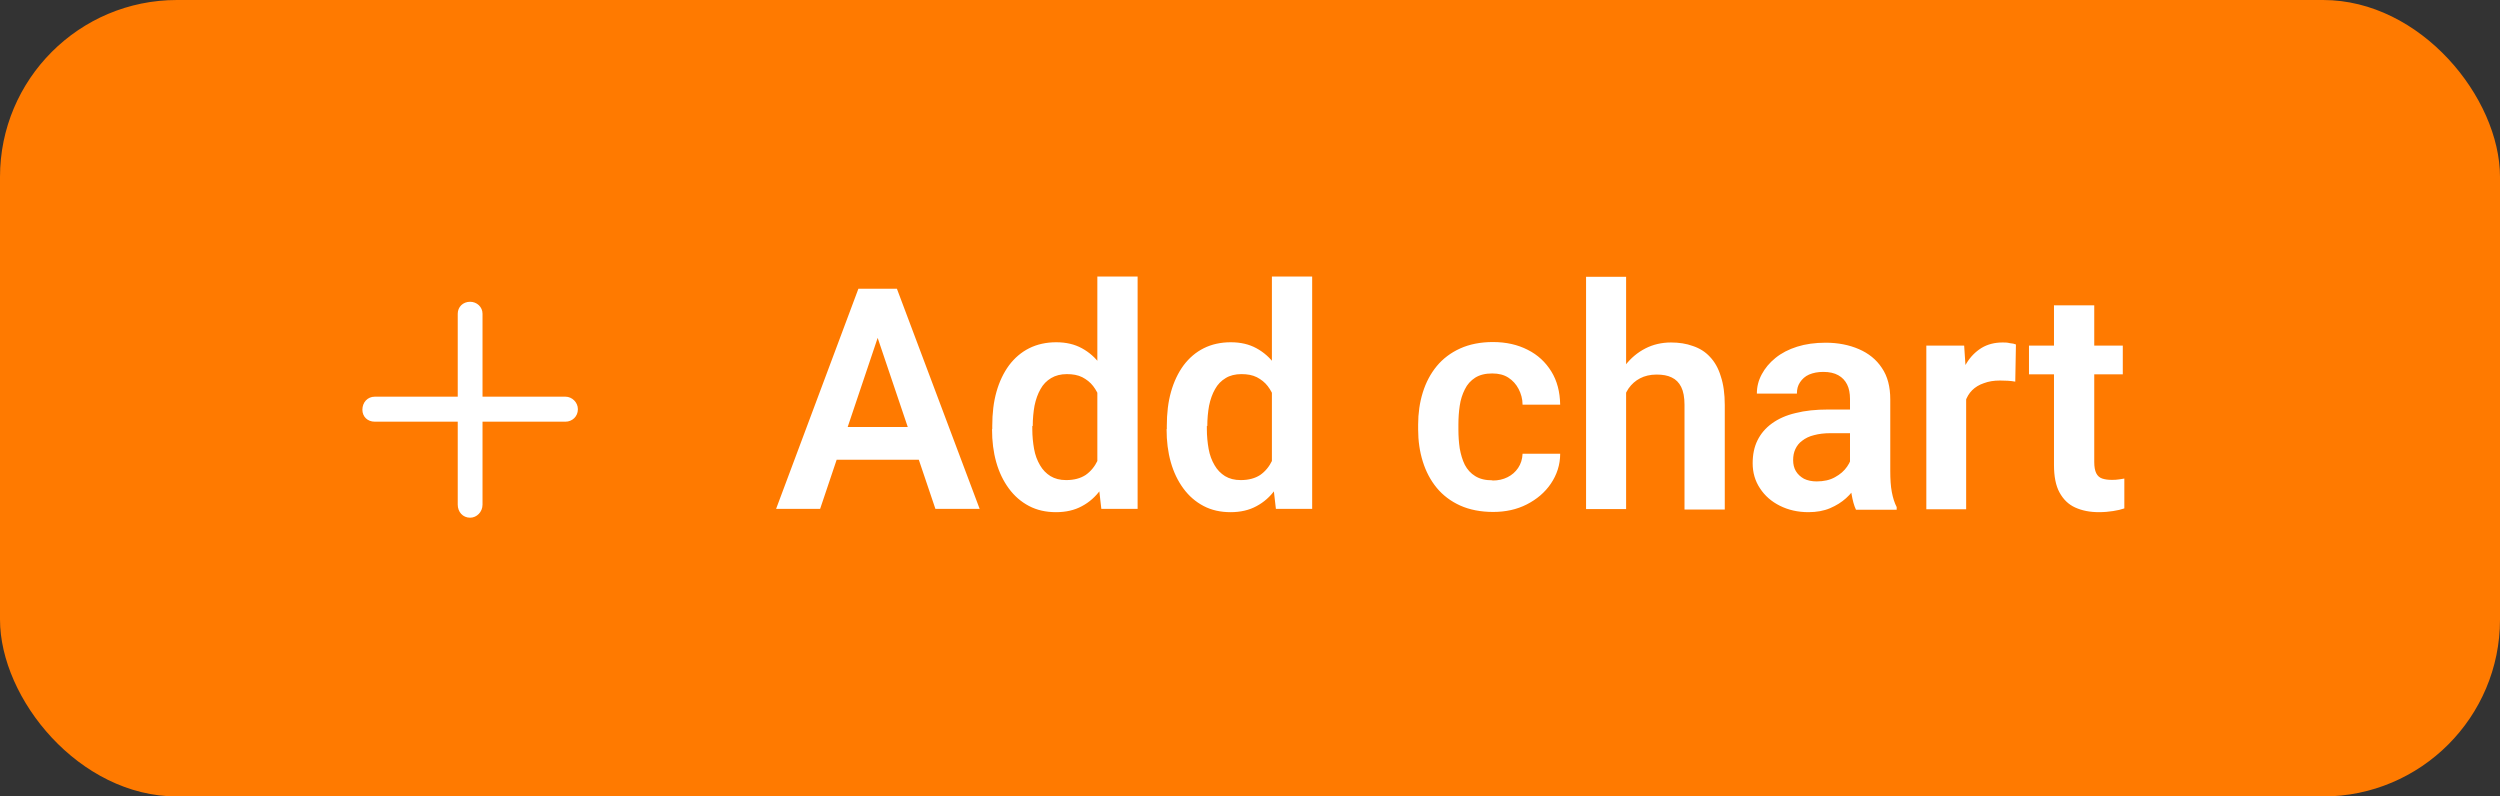 <?xml version="1.0" encoding="UTF-8"?>
<svg id="Layer_2" data-name="Layer 2" xmlns="http://www.w3.org/2000/svg" viewBox="0 0 113 36">
  <rect x="0" y="0" width="113" height="36" fill="#333333" stroke="none"/>
  <defs>
    <style>
      .cls-1 {
        fill: #fff;
      }

      .cls-1, .cls-2 {
        stroke-width: 0px;
      }

      .cls-2 {
        fill: #ff7a00;
      }
    </style>
  </defs>
  <g id="Layer_1-2" data-name="Layer 1">
    <g>
      <rect class="cls-2" width="113" height="36" rx="8" ry="8"/>
      <path class="cls-1" d="m26.12,18.5c0,.33-.26.56-.56.56h-3.75v3.75c0,.33-.26.59-.56.59-.33,0-.56-.26-.56-.59v-3.75h-3.75c-.33,0-.56-.23-.56-.54,0-.33.23-.59.56-.59h3.75v-3.75c0-.3.23-.54.56-.54.3,0,.56.23.56.54v3.75h3.75c.3,0,.56.26.56.56Z"/>
      <path class="cls-1" d="m39.91,14.56l-2.84,8.44h-1.99l3.72-9.95h1.27l-.16,1.51Zm2.37,8.44l-2.85-8.44-.17-1.51h1.28l3.74,9.95h-2Zm-.13-3.7v1.48h-5.34v-1.48h5.34Zm7.45,2.13v-8.93h1.82v10.5h-1.64l-.18-1.57Zm-4.75-2.04v-.14c0-.57.06-1.08.19-1.54.13-.46.32-.86.57-1.2.25-.33.55-.59.91-.77.36-.18.77-.27,1.22-.27s.83.09,1.16.27c.33.18.62.43.85.76.24.33.43.72.57,1.17.14.45.24.94.31,1.48v.39c-.06.52-.17,1-.31,1.44-.14.44-.33.82-.57,1.15-.23.32-.51.57-.85.75-.33.18-.72.27-1.17.27s-.86-.09-1.22-.28c-.36-.19-.66-.45-.91-.79-.25-.34-.44-.73-.57-1.19-.13-.46-.19-.95-.19-1.49Zm1.81-.14v.14c0,.32.03.62.08.9.05.28.14.52.27.74.12.21.28.37.47.49.2.12.43.18.71.18.36,0,.65-.08.88-.23.23-.16.41-.38.54-.65.13-.28.21-.59.25-.94v-1.07c-.02-.27-.07-.53-.14-.76-.07-.23-.18-.43-.31-.6-.13-.17-.3-.3-.49-.4-.2-.1-.43-.14-.7-.14s-.51.06-.71.18c-.2.12-.36.28-.48.5-.12.21-.21.46-.27.75-.05.28-.08.59-.08.92Zm10.83,2.18v-8.93h1.82v10.5h-1.64l-.18-1.57Zm-4.75-2.04v-.14c0-.57.06-1.08.19-1.54.13-.46.32-.86.57-1.2.25-.33.55-.59.91-.77.36-.18.77-.27,1.22-.27s.83.09,1.16.27c.33.18.62.43.85.76.24.33.43.72.57,1.17.14.45.24.94.31,1.48v.39c-.06.52-.17,1-.31,1.44s-.33.82-.57,1.15c-.23.32-.51.57-.85.75-.33.18-.72.27-1.17.27s-.86-.09-1.22-.28c-.36-.19-.66-.45-.91-.79-.25-.34-.44-.73-.57-1.19-.13-.46-.19-.95-.19-1.49Zm1.81-.14v.14c0,.32.03.62.08.9.05.28.14.52.27.74.12.21.28.37.47.49.2.12.43.18.71.18.36,0,.65-.08.88-.23.23-.16.41-.38.54-.65.13-.28.21-.59.25-.94v-1.07c-.02-.27-.07-.53-.14-.76-.07-.23-.18-.43-.31-.6-.13-.17-.3-.3-.49-.4-.2-.1-.43-.14-.7-.14s-.52.06-.71.18c-.2.12-.36.28-.48.5-.12.21-.21.46-.27.75-.05.28-.08.59-.08.92Zm12.91,2.47c.26,0,.48-.05.68-.15.2-.1.36-.24.48-.42.12-.18.19-.39.2-.64h1.7c0,.5-.15.95-.42,1.35-.27.4-.64.71-1.09.94-.45.23-.96.34-1.52.34s-1.07-.1-1.49-.29c-.42-.19-.78-.46-1.06-.8-.28-.34-.49-.74-.63-1.19-.14-.45-.21-.93-.21-1.45v-.22c0-.51.07-1,.21-1.45.14-.45.35-.85.63-1.19.28-.34.64-.61,1.06-.8.42-.19.92-.29,1.48-.29.6,0,1.12.12,1.57.35.46.23.81.56,1.07.98.26.42.39.92.4,1.5h-1.7c0-.26-.07-.5-.18-.71-.11-.21-.26-.38-.46-.51-.2-.13-.44-.19-.73-.19-.31,0-.56.06-.77.19-.2.13-.36.3-.47.53-.11.22-.19.46-.23.74-.04.27-.06.55-.06.85v.22c0,.3.02.59.06.86.05.27.12.52.23.74.11.21.27.39.47.51.21.13.46.19.78.19Zm6.04-9.21v10.5h-1.81v-10.5h1.81Zm-.29,6.54h-.53c0-.51.07-.99.21-1.42.14-.43.33-.81.58-1.13.25-.32.55-.57.9-.75.35-.18.74-.27,1.16-.27.36,0,.69.05.99.16.3.1.56.26.77.49.21.22.38.51.49.88.12.36.18.79.18,1.3v4.72h-1.82v-4.73c0-.34-.05-.61-.15-.81-.1-.2-.24-.34-.43-.43-.18-.09-.41-.13-.68-.13-.29,0-.54.06-.75.17-.21.11-.38.26-.52.46-.13.2-.23.42-.3.68-.06.26-.1.53-.1.83Zm10.41,2.39v-3.41c0-.25-.04-.47-.13-.65-.09-.18-.22-.32-.4-.42-.18-.1-.4-.15-.68-.15-.24,0-.45.04-.64.12-.18.08-.31.2-.41.35-.1.15-.14.31-.14.51h-1.81c0-.31.07-.59.22-.87.15-.28.35-.52.62-.74.27-.22.6-.39.98-.51.38-.12.81-.18,1.29-.18.56,0,1.06.1,1.5.29.44.19.79.47,1.04.85.26.38.38.85.38,1.43v3.23c0,.37.02.69.07.95.05.26.12.49.22.68v.12h-1.84c-.09-.19-.15-.42-.2-.71-.05-.29-.07-.58-.07-.86Zm.25-2.93v1.07s-1.13,0-1.13,0c-.28,0-.53.03-.75.09-.21.05-.39.14-.53.25-.14.1-.24.23-.31.38-.07.15-.1.31-.1.5s.04.35.12.49c.09.15.21.26.37.35.16.08.36.12.57.12.32,0,.6-.06.83-.19.24-.13.42-.29.55-.48.13-.19.2-.36.21-.53l.52.78c-.06.19-.16.39-.29.59-.13.21-.29.41-.49.59-.2.18-.44.33-.72.45-.28.12-.61.18-.98.18-.48,0-.91-.1-1.29-.29-.38-.19-.68-.45-.9-.79-.22-.33-.33-.71-.33-1.13,0-.39.07-.74.22-1.04.15-.3.36-.55.65-.76.29-.21.64-.37,1.07-.47.43-.11.92-.16,1.47-.16h1.22Zm5-1.38v5.89h-1.8v-7.4h1.71l.1,1.51Zm2.25-1.56l-.03,1.68c-.1-.02-.21-.03-.34-.04-.12,0-.24-.01-.35-.01-.28,0-.52.04-.73.12-.21.07-.39.18-.53.32-.14.14-.24.31-.31.52-.07.2-.11.43-.12.68l-.39-.05c0-.47.05-.9.14-1.31.1-.4.23-.75.42-1.05.18-.3.41-.53.68-.7.28-.17.6-.25.96-.25.1,0,.21,0,.32.03.12.01.21.03.28.06Zm4.83.05v1.3h-4.24v-1.3h4.24Zm-3.1-1.82h1.81v7.08c0,.22.03.39.09.51.06.12.15.2.27.24.12.04.26.06.42.06.12,0,.23,0,.33-.02.1-.01.18-.03.25-.04v1.35c-.14.05-.31.09-.51.12-.19.03-.4.05-.64.05-.41,0-.76-.07-1.07-.21-.31-.14-.54-.37-.71-.68-.17-.31-.25-.73-.25-1.24v-7.23Z"/>
    </g>
  </g>
</svg>